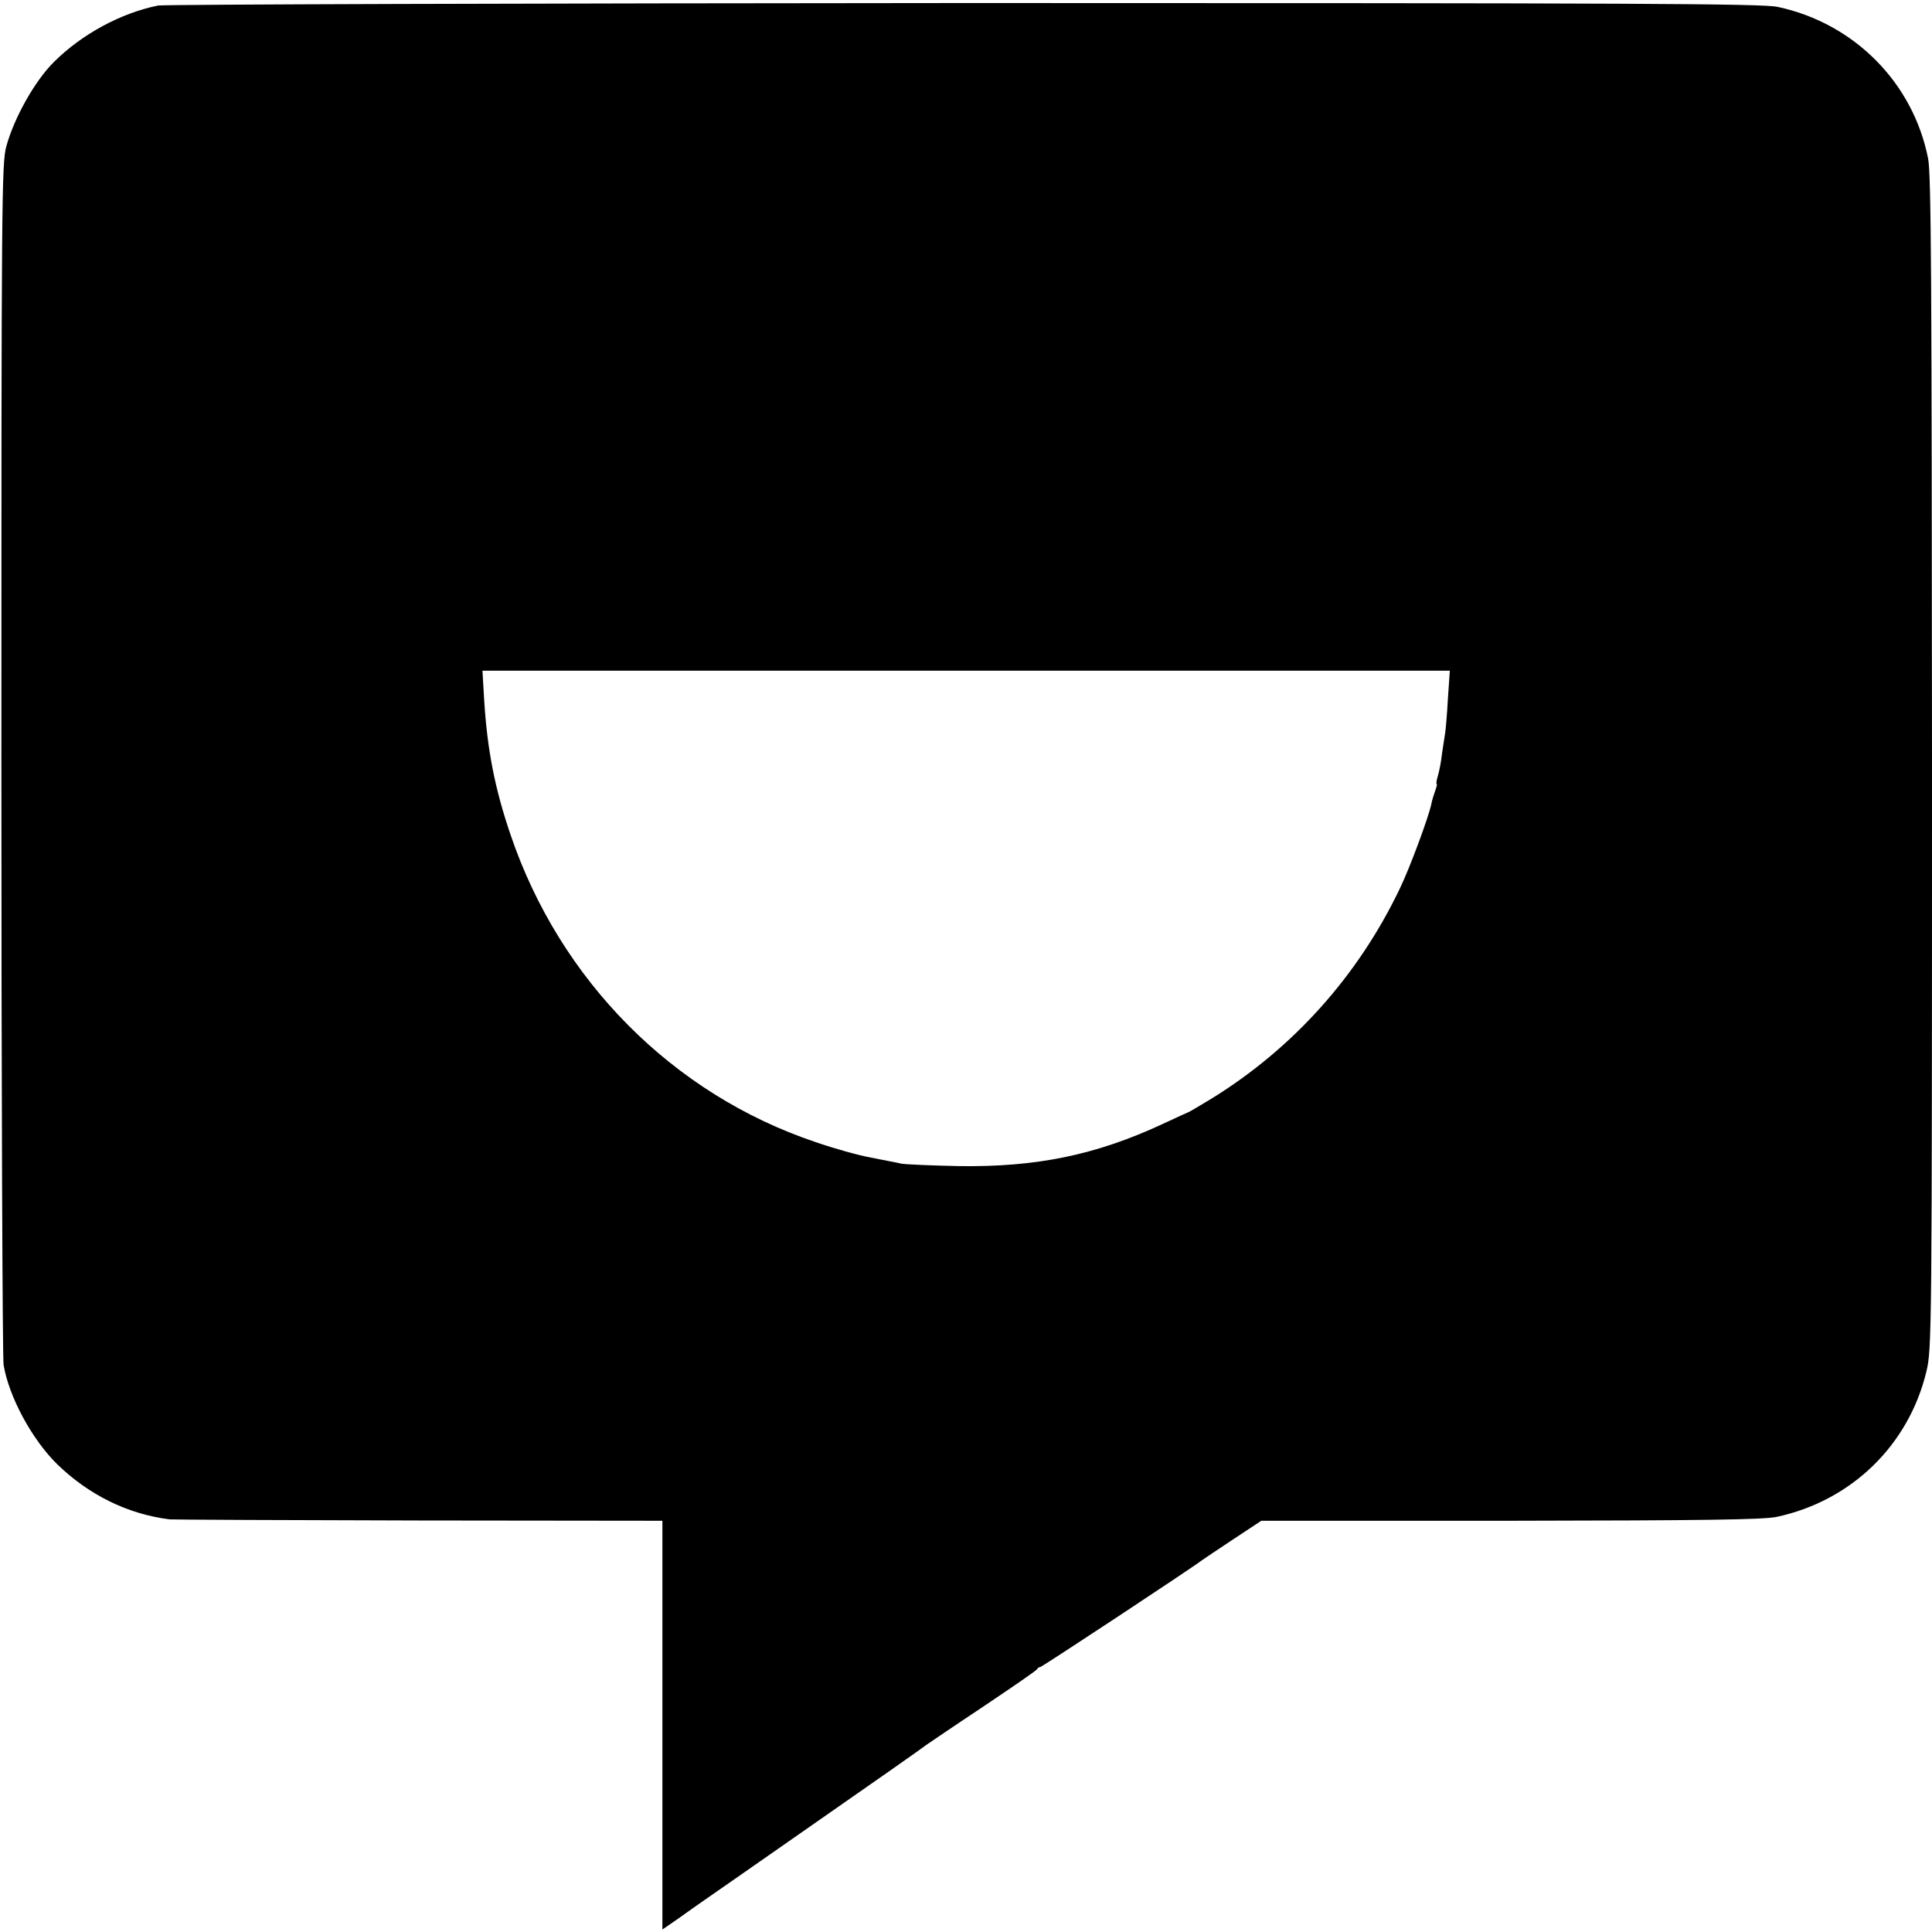 <?xml version="1.0" standalone="no"?>
<!DOCTYPE svg PUBLIC "-//W3C//DTD SVG 20010904//EN"
 "http://www.w3.org/TR/2001/REC-SVG-20010904/DTD/svg10.dtd">
<svg version="1.0" xmlns="http://www.w3.org/2000/svg"
 width="700pt" height="700pt" viewBox="0 0 700 700"
 preserveAspectRatio="xMidYMid meet">
<g transform="translate(0,700) scale(0.1,-0.1)"
fill="#000000" stroke="none">
<path d="M573 6980 c-134 -27 -276 -103 -378 -205 -68 -67 -144 -202 -172
-305 -17 -61 -18 -187 -18 -2215 0 -1182 4 -2172 8 -2200 19 -115 102 -269
193 -359 115 -112 256 -182 409 -201 11 -1 417 -3 903 -4 l882 -1 0 -740 0
-741 58 40 c31 22 77 55 102 72 25 17 155 108 290 202 333 232 493 344 505
354 6 4 98 67 205 138 107 72 197 133 198 138 2 4 7 7 11 7 6 0 556 363 586
387 6 4 56 38 112 75 l103 68 902 0 c709 1 916 4 965 14 271 58 479 260 543
528 19 81 20 122 20 2203 -1 1756 -3 2132 -14 2190 -54 275 -268 491 -545 550
-56 12 -499 14 -2946 14 -1584 -1 -2899 -5 -2922 -9z m4673 -2512 c-3 -57 -8
-112 -10 -124 -2 -12 -7 -44 -11 -72 -3 -29 -10 -65 -15 -82 -5 -16 -7 -30 -5
-30 3 0 0 -11 -5 -25 -5 -14 -12 -36 -14 -48 -9 -45 -78 -232 -114 -306 -151
-316 -386 -578 -680 -760 -46 -28 -85 -51 -87 -51 -1 0 -45 -20 -96 -44 -240
-111 -454 -155 -734 -151 -99 2 -193 6 -210 9 -16 4 -66 13 -110 22 -44 8
-134 33 -200 56 -518 174 -926 586 -1105 1113 -57 167 -85 309 -96 493 l-6
102 1752 0 1753 0 -7 -102z"/>
</g>
</svg>
